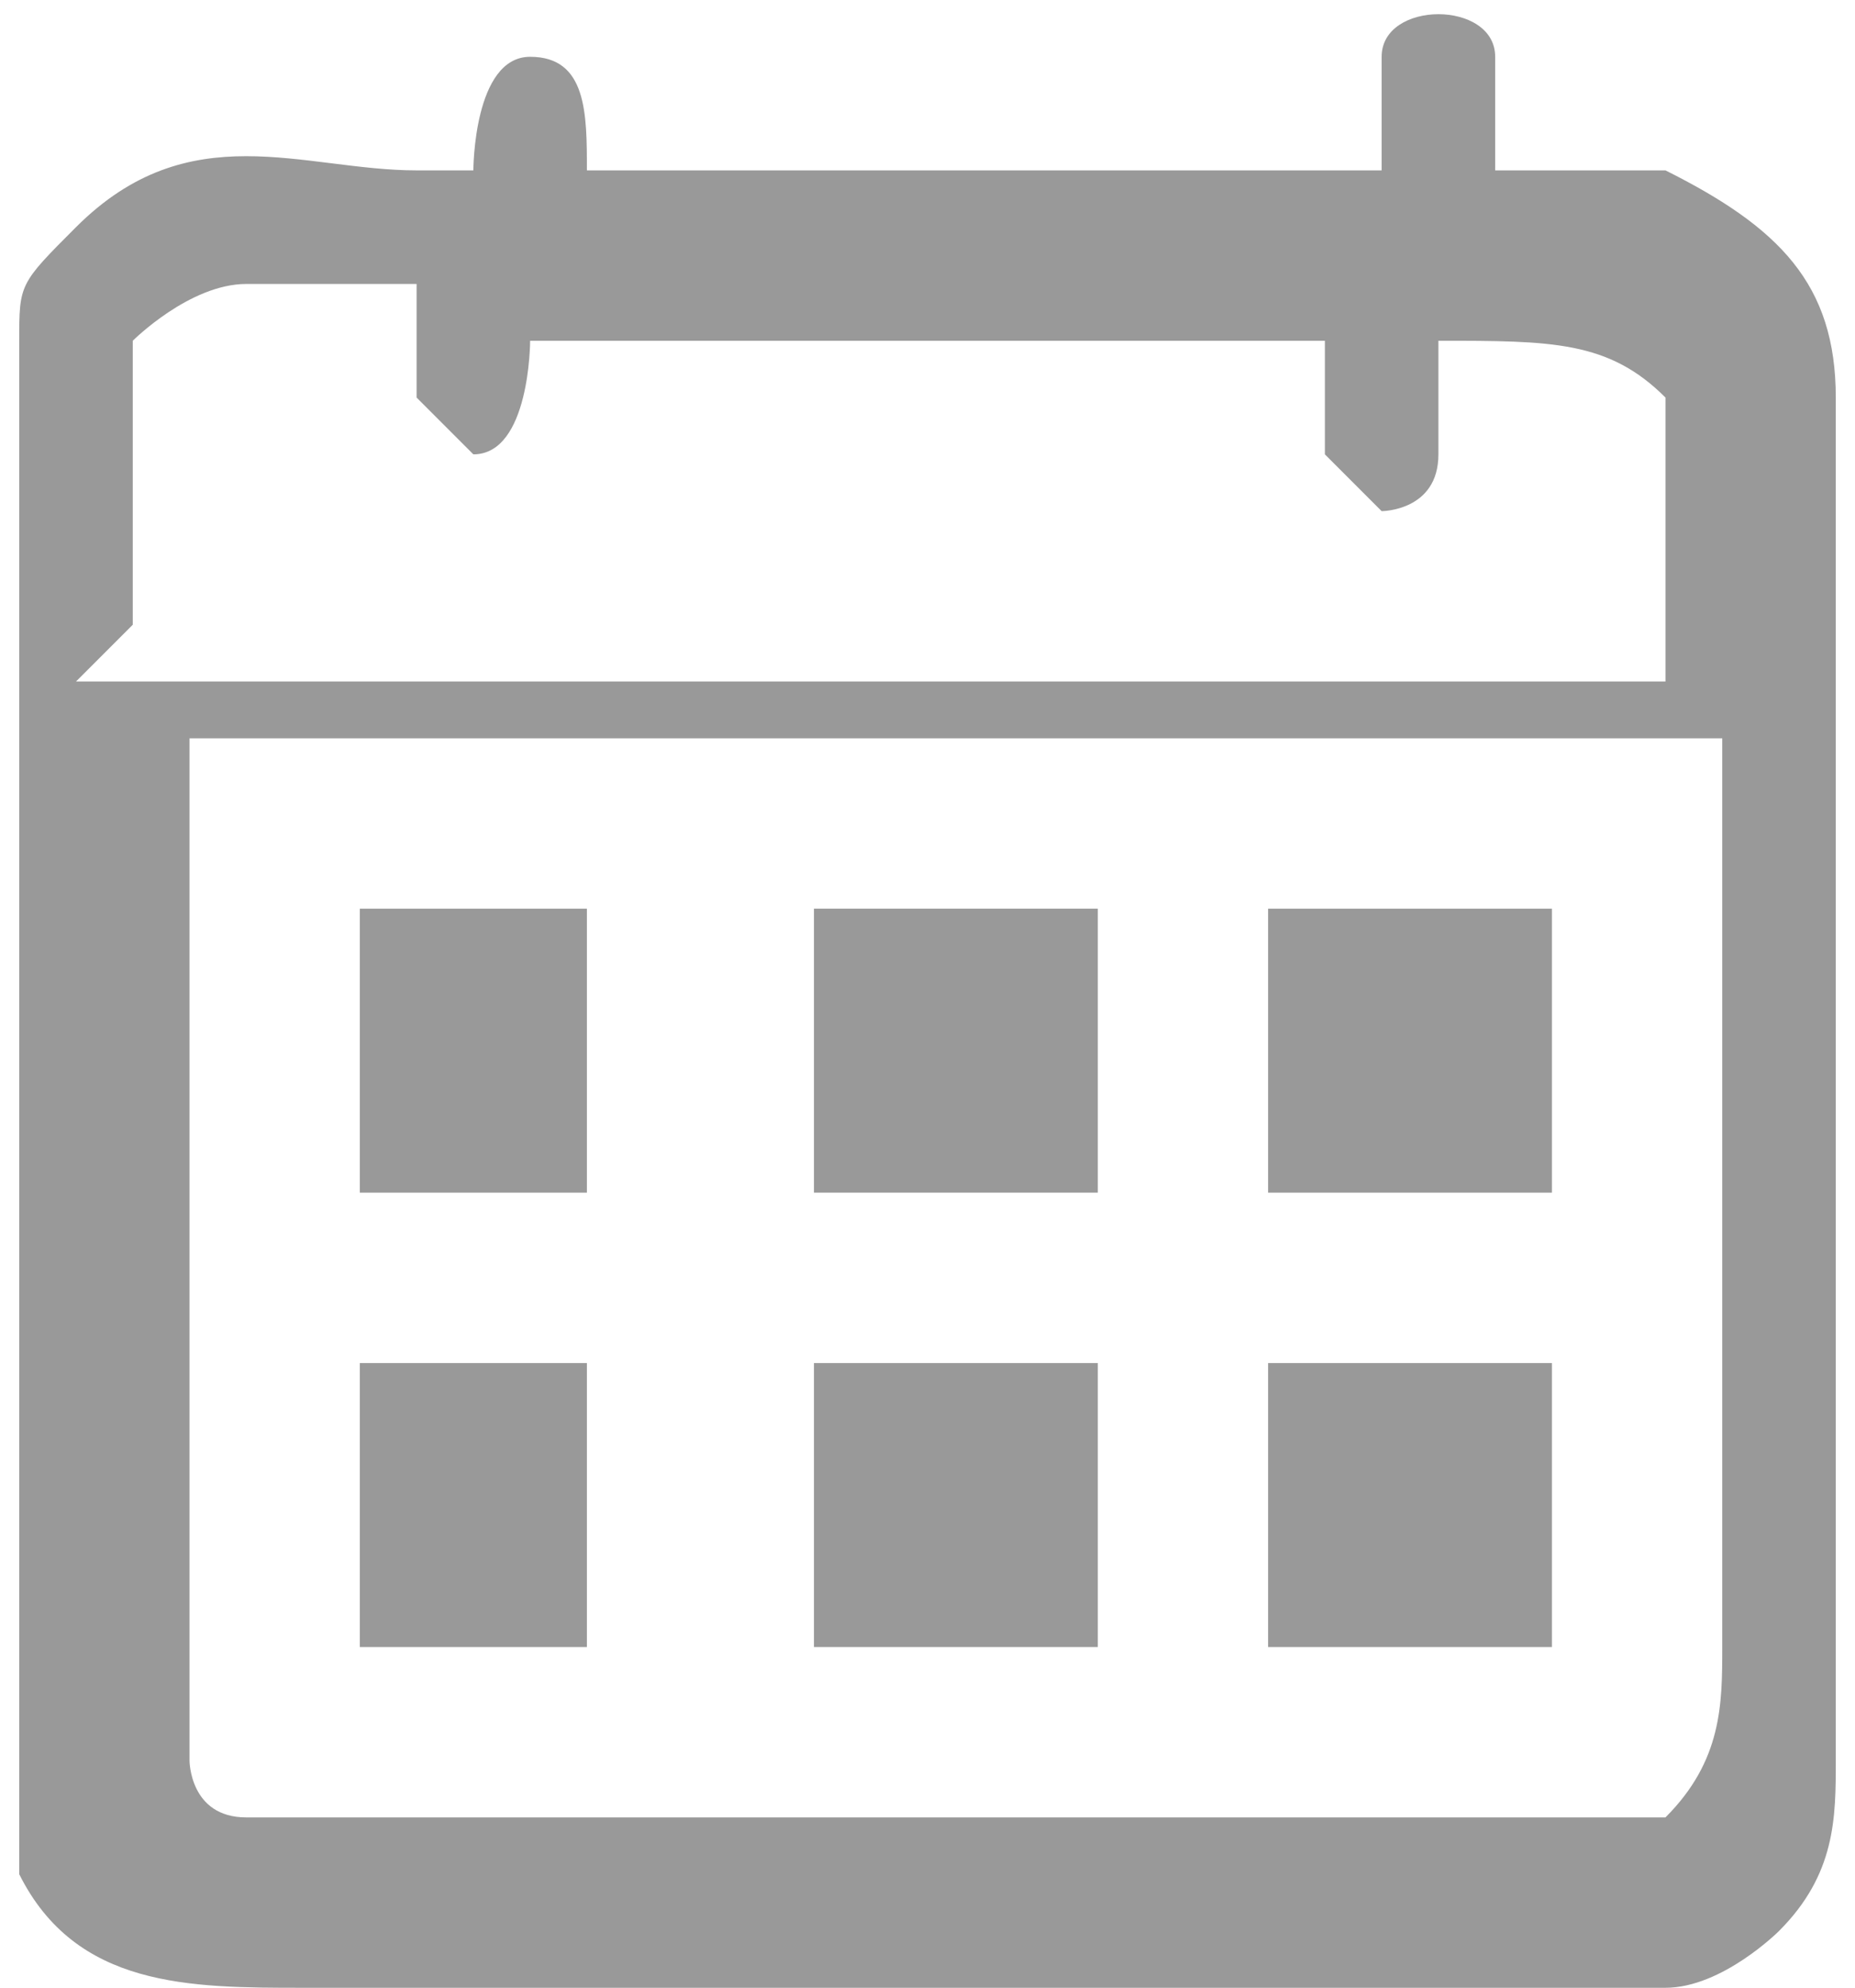 <?xml version="1.0" encoding="UTF-8"?> <!-- Creator: CorelDRAW 2018 (64-Bit) --> <svg xmlns="http://www.w3.org/2000/svg" xmlns:xlink="http://www.w3.org/1999/xlink" xml:space="preserve" width="1.238mm" height="1.326mm" style="shape-rendering:geometricPrecision; text-rendering:geometricPrecision; image-rendering:optimizeQuality; fill-rule:evenodd; clip-rule:evenodd" viewBox="0 0 0.32 0.35"> <defs> <style type="text/css"> <![CDATA[ .fil0 {fill:#999999} ]]> </style> </defs> <g id="Слой_x0020_1">  <g id="_2746294422528"> <path class="fil0" d="M0.02 0.13l0.28 -0c0,0.01 0,0.08 0,0.08 0,0.03 -0,0.06 0,0.08 0,0.01 -0,0.02 -0.01,0.03 -0.01,0 -0.03,0 -0.04,0l-0.17 0c-0.01,0 -0.03,0 -0.04,-0 -0.01,-0 -0.01,-0.01 -0.01,-0.01 -0,-0.01 -0,-0.01 -0,-0.02 -0,-0.03 0,-0.06 0,-0.08 -0,-0.01 -0,-0.03 0,-0.04 0,-0.01 0,-0.01 0,-0.02 -0,-0.01 -0,-0.02 0,-0.02zm0 -0.02c-0,-0.01 -0,-0.02 -0,-0.03 -0,-0.01 -0,-0.02 0,-0.02 0,-0 0.01,-0.01 0.02,-0.01 0,-0 0.02,-0 0.03,0 0,0.01 -0,0.01 0,0.02 0,0 0.01,0.01 0.01,0.01 0.01,-0 0.01,-0.02 0.01,-0.02l0.14 0c0,0 -0,0.01 0,0.02 0,0 0.01,0.01 0.01,0.01 0,-0 0.01,-0 0.01,-0.01 0,-0 0,-0.01 0,-0.02 0.02,-0 0.03,-0 0.04,0.01 0,0.01 0,0.01 0,0.02 0,0.01 0,0.02 -0,0.03l-0.28 -0zm0.05 -0.08c-0.02,0 -0.04,-0.01 -0.06,0.01 -0.01,0.01 -0.01,0.01 -0.01,0.02 -0,0.01 -0,0.02 -0,0.03l0 0.21c-0,0.01 -0,0.02 0,0.03 0.01,0.02 0.03,0.02 0.05,0.02l0.21 0c0.01,0 0.03,0 0.03,-0 0.01,-0 0.02,-0.01 0.02,-0.01 0.01,-0.01 0.01,-0.02 0.01,-0.03l0 -0.21c0,-0.01 0,-0.02 0,-0.03 -0,-0.02 -0.01,-0.03 -0.03,-0.04 -0.01,-0 -0.03,0 -0.03,-0 -0,-0 0,-0.01 -0,-0.02 -0,-0.01 -0.02,-0.01 -0.02,-0 -0,0 -0,0.01 -0,0.02l-0.14 0c-0,-0.01 0,-0.02 -0.01,-0.02 -0.01,-0 -0.01,0.02 -0.01,0.02z"></path> <path class="fil0" d="M0.14 0.24c-0,0 -0,0.04 -0,0.05l0.05 0 -0 -0.05c-0.01,-0 -0.04,-0 -0.05,0z"></path> <polygon class="fil0" points="0.22,0.29 0.27,0.29 0.27,0.24 0.22,0.24 "></polygon> <polygon class="fil0" points="0.06,0.21 0.1,0.21 0.1,0.16 0.06,0.16 "></polygon> <polygon class="fil0" points="0.22,0.21 0.27,0.21 0.27,0.16 0.22,0.16 "></polygon> <polygon class="fil0" points="0.06,0.29 0.1,0.29 0.1,0.24 0.06,0.24 "></polygon> <path class="fil0" d="M0.14 0.21l0.05 0 0 -0.05 -0.05 -0c-0,0 -0,0.04 0,0.05z"></path> </g> </g> </svg> 